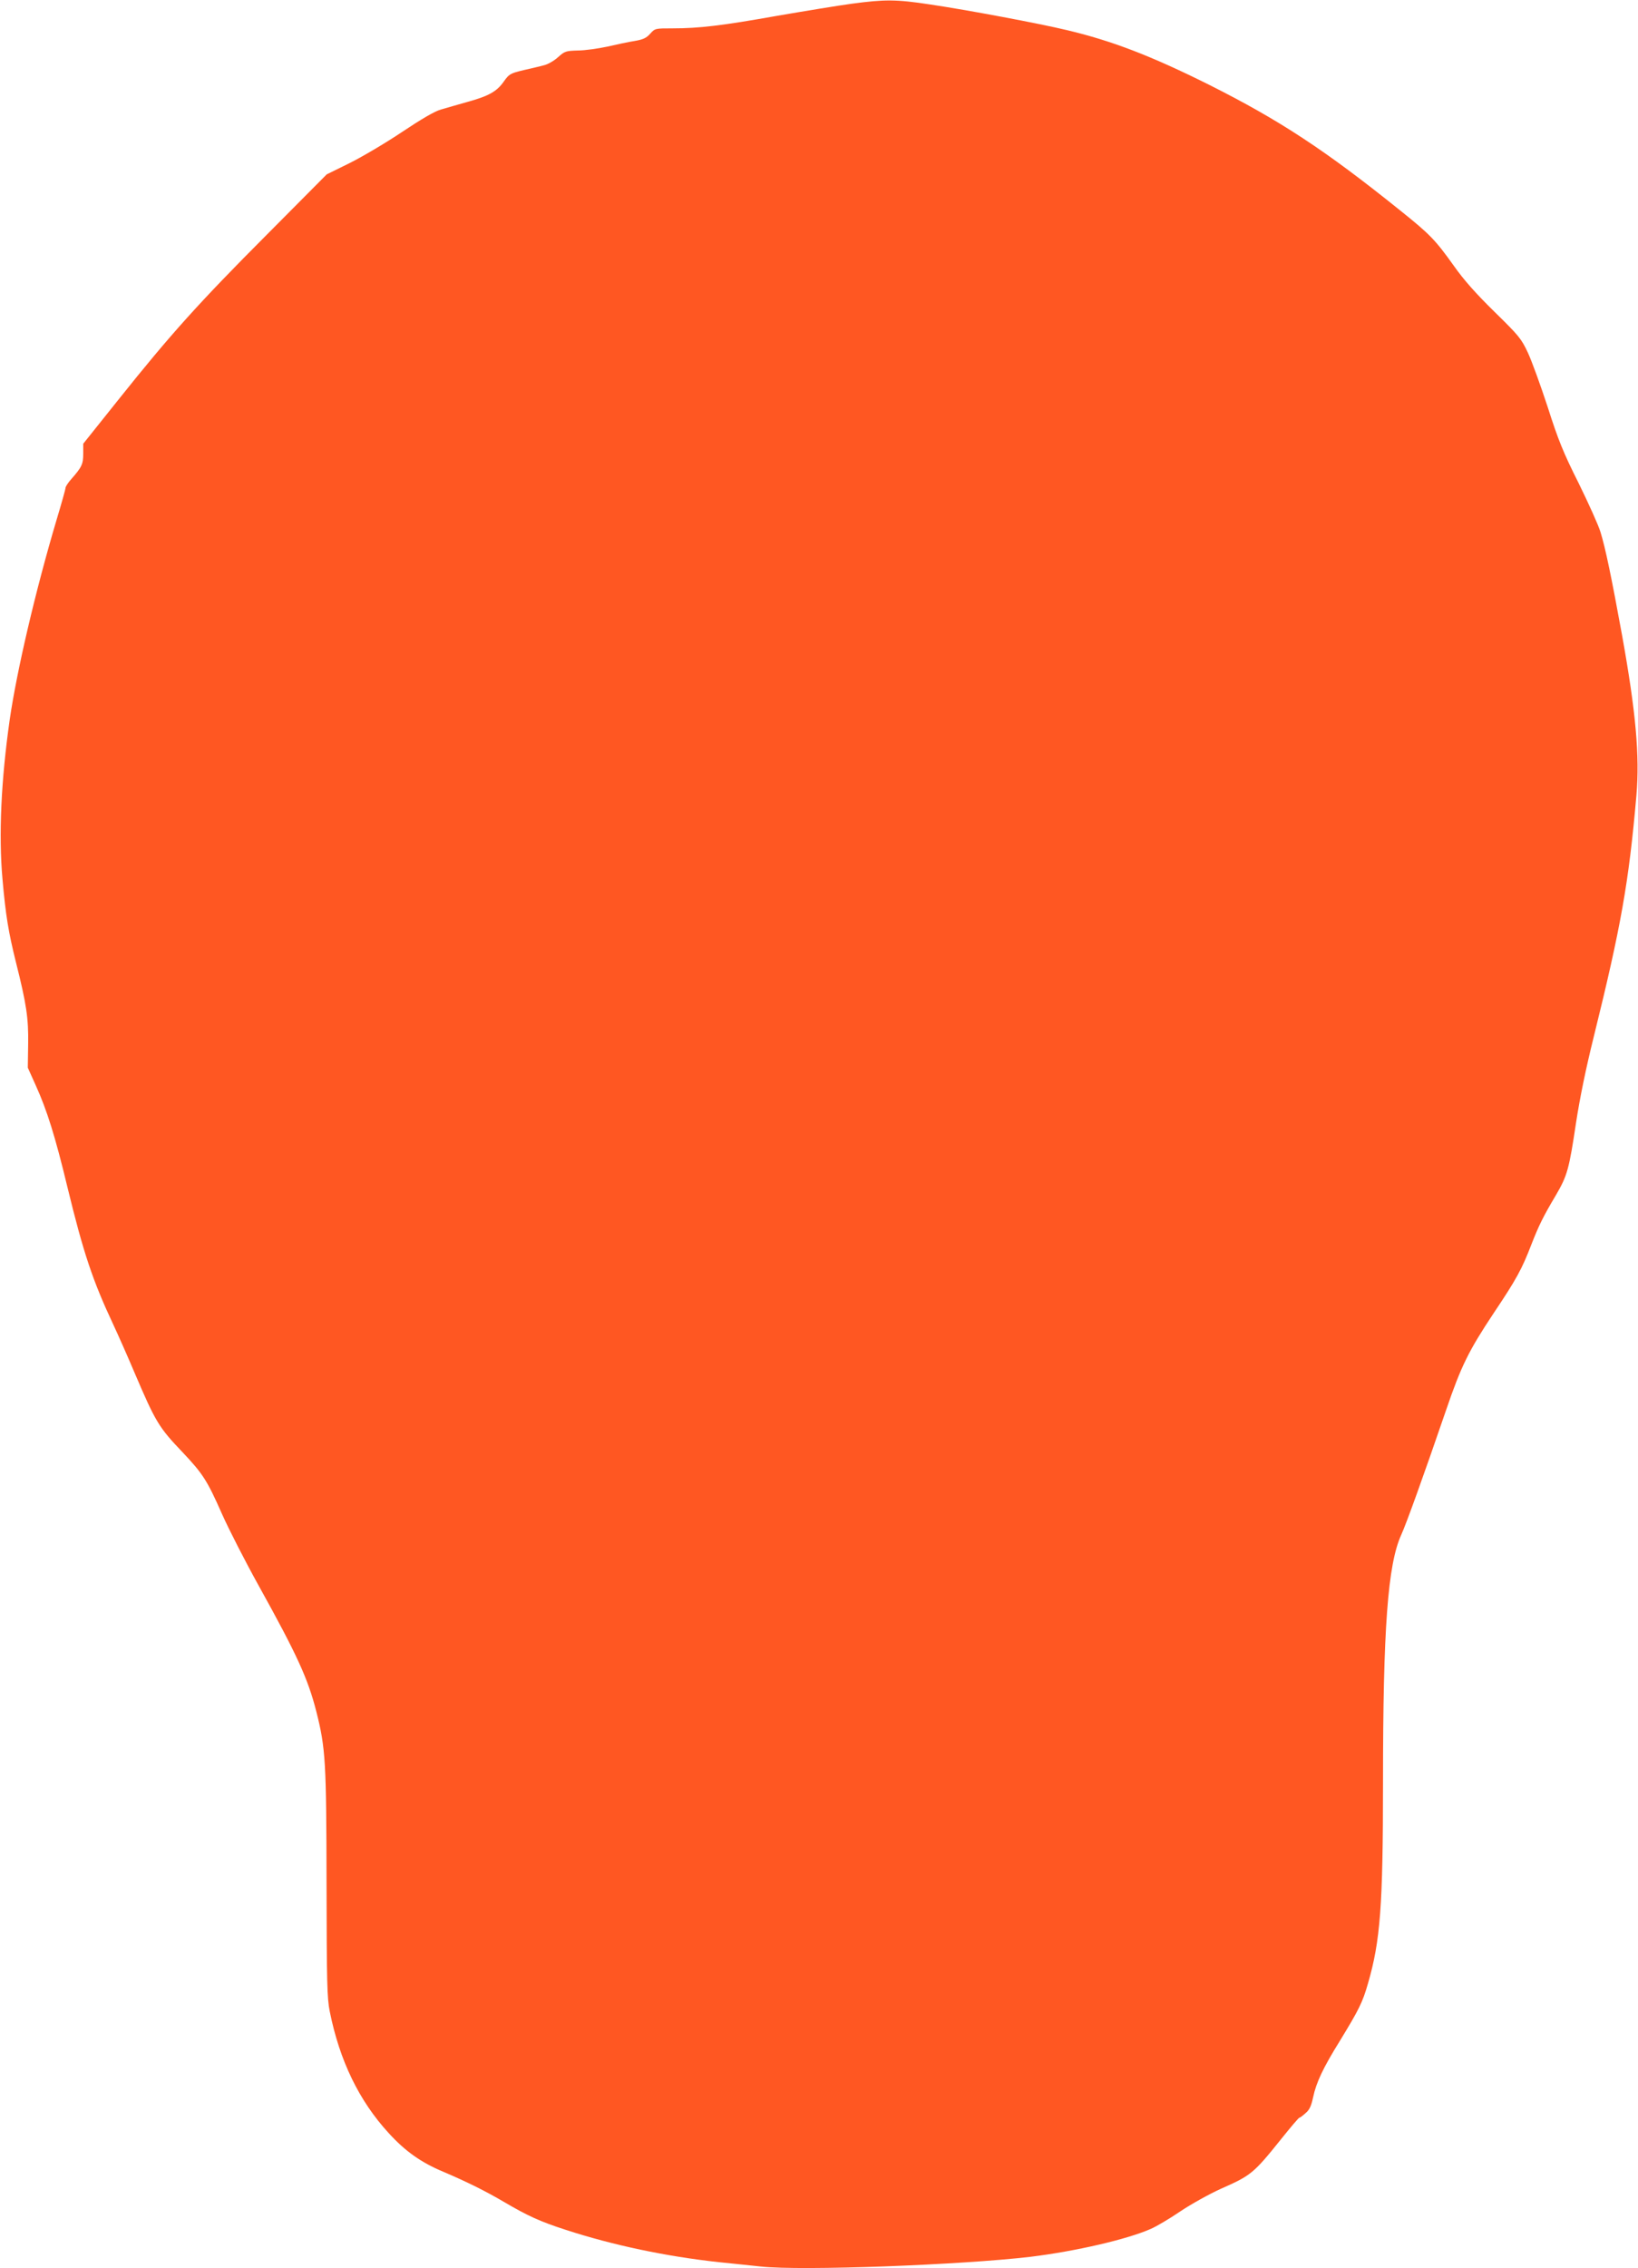 <?xml version="1.0" standalone="no"?>
<!DOCTYPE svg PUBLIC "-//W3C//DTD SVG 20010904//EN"
 "http://www.w3.org/TR/2001/REC-SVG-20010904/DTD/svg10.dtd">
<svg version="1.0" xmlns="http://www.w3.org/2000/svg"
 width="925pt" height="1280pt" viewBox="0 0 925 1280"
 preserveAspectRatio="xMidYMid meet">
<g transform="translate(0,1280) scale(0.1,-0.1)"
fill="#ff5722" stroke="none">
<path d="M4810 12779 c-74 -10 -263 -41 -420 -68 -314 -56 -443 -71 -591 -71
-98 0 -100 0 -127 -30 -21 -24 -40 -33 -87 -41 -33 -5 -103 -20 -155 -32 -52
-11 -127 -22 -167 -22 -68 -2 -74 -4 -112 -38 -22 -20 -57 -40 -78 -45 -21 -6
-74 -18 -117 -28 -75 -18 -81 -22 -111 -64 -39 -56 -85 -82 -205 -115 -52 -15
-120 -34 -150 -43 -36 -10 -112 -55 -220 -127 -91 -61 -223 -139 -295 -175
l-130 -64 -339 -341 c-385 -386 -543 -562 -833 -925 l-203 -254 0 -56 c0 -59
-8 -76 -67 -143 -18 -20 -33 -43 -33 -50 0 -7 -23 -89 -51 -182 -119 -400
-224 -850 -264 -1125 -49 -343 -63 -653 -41 -900 18 -206 34 -301 76 -470 60
-238 71 -316 69 -460 l-2 -135 45 -100 c63 -139 110 -288 179 -575 90 -370
142 -526 259 -775 28 -60 83 -184 121 -274 117 -274 136 -306 269 -445 115
-122 139 -158 223 -348 40 -90 134 -273 209 -408 216 -389 277 -523 324 -707
53 -208 57 -286 58 -973 1 -557 3 -645 18 -720 56 -279 166 -505 333 -687 94
-103 183 -166 310 -219 134 -57 238 -109 342 -170 131 -77 202 -110 348 -157
267 -87 568 -150 861 -182 82 -8 190 -20 241 -25 228 -25 1134 9 1523 55 254
31 548 99 680 158 30 13 105 57 165 98 61 41 164 98 230 128 170 75 184 86
342 283 52 65 97 118 101 118 4 0 20 12 35 26 22 18 32 41 42 88 18 85 56 166
153 322 105 172 127 215 157 321 70 240 85 438 85 1136 0 871 27 1229 103
1396 29 64 123 324 254 706 84 246 127 333 268 545 129 192 160 250 212 385
42 108 68 161 139 280 65 111 75 148 114 409 21 137 55 304 100 485 153 619
198 868 241 1363 19 223 -3 470 -81 903 -60 329 -94 493 -122 583 -11 37 -67
161 -123 275 -87 173 -116 245 -175 430 -40 122 -90 260 -112 307 -37 79 -51
96 -188 230 -104 102 -173 179 -230 260 -105 147 -135 178 -305 314 -422 339
-678 507 -1076 707 -327 163 -547 248 -804 309 -154 37 -563 114 -774 145
-190 29 -255 29 -441 4z"/>
</g>
</svg>
